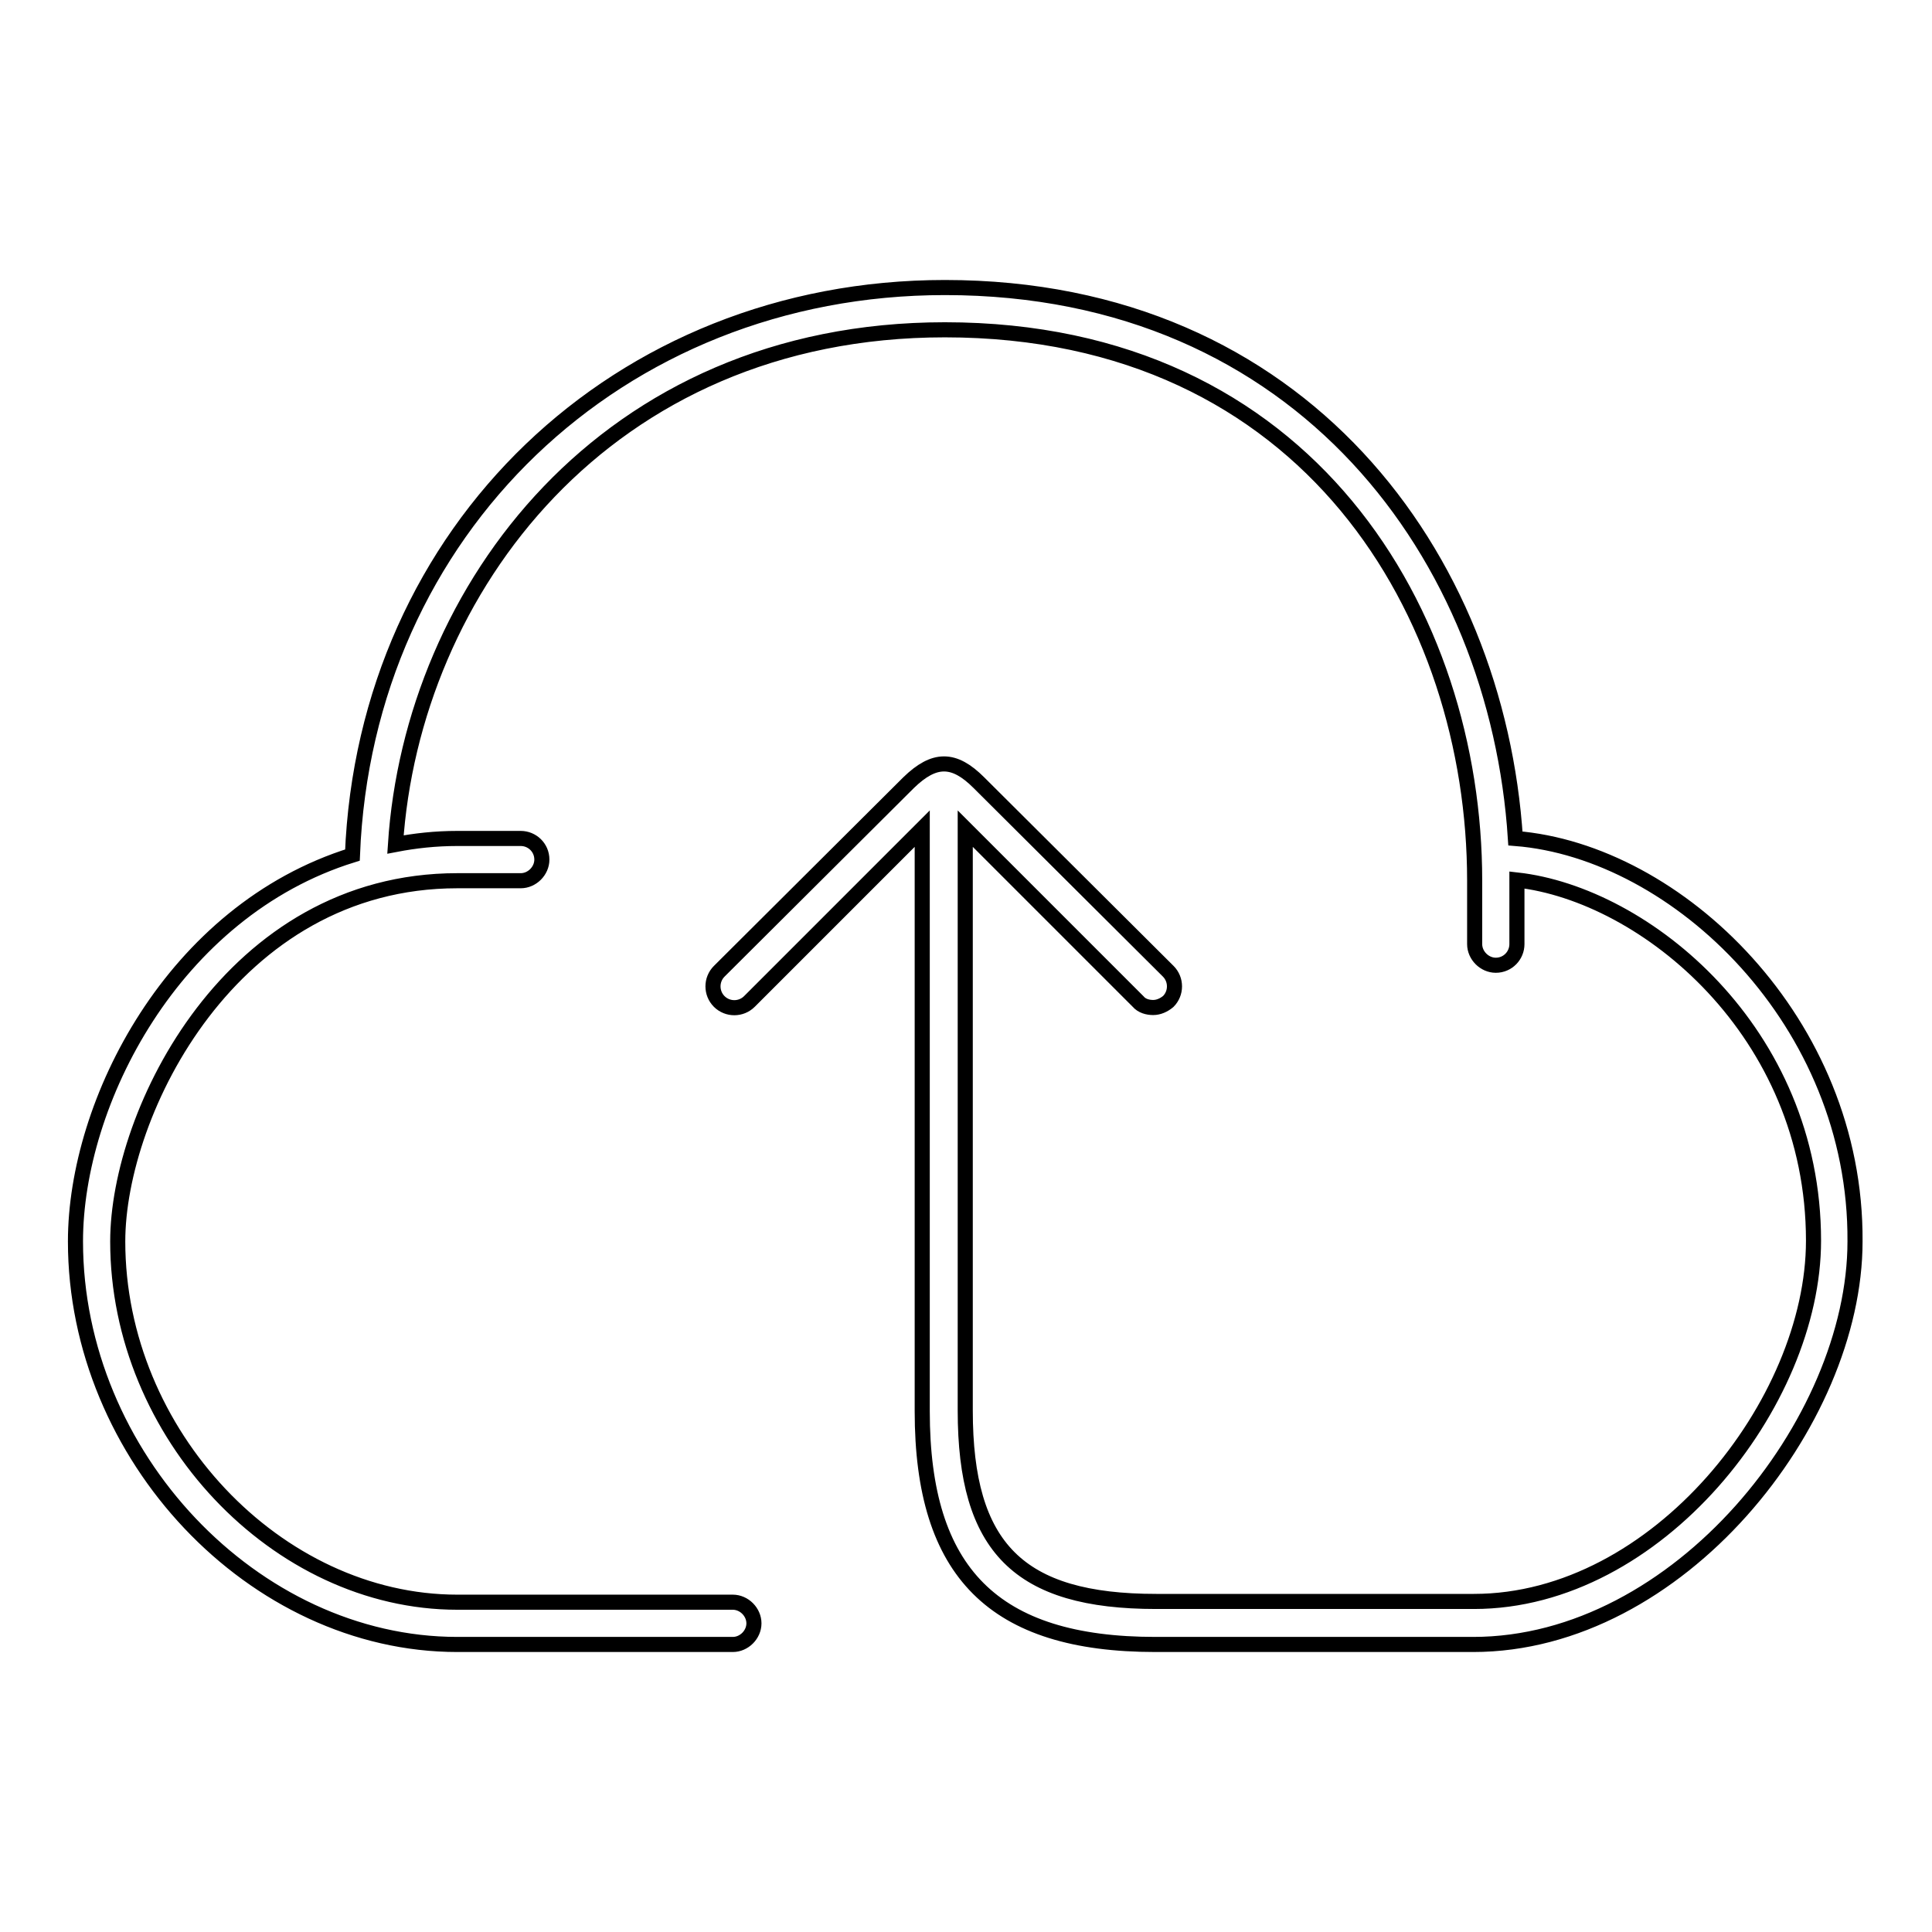 <?xml version="1.0" encoding="utf-8"?>
<!-- Svg Vector Icons : http://www.onlinewebfonts.com/icon -->
<!DOCTYPE svg PUBLIC "-//W3C//DTD SVG 1.1//EN" "http://www.w3.org/Graphics/SVG/1.1/DTD/svg11.dtd">
<svg version="1.1" xmlns="http://www.w3.org/2000/svg" xmlns:xlink="http://www.w3.org/1999/xlink" x="0px" y="0px" viewBox="0 0 256 256" enable-background="new 0 0 256 256" xml:space="preserve">
<g> <path stroke-width="2" fill-opacity="0" stroke="#000000"  d="M200.8,111.1c-2.4-37.2-28.2-73-75.6-73c-43.3,0-76.8,32.2-78.5,75.2C22.9,120.7,10,146.1,10,164.5 c0,28.4,23.6,53.4,50.6,53.4h36.5c1.5,0,2.8-1.3,2.8-2.8s-1.3-2.8-2.8-2.8H60.6c-23.9,0-45-22.3-45-47.8c0-17.1,15-47.8,45-47.8H69 c1.5,0,2.8-1.3,2.8-2.8c0-1.6-1.3-2.8-2.8-2.8h-8.4c-2.9,0-5.6,0.3-8.2,0.8c2.2-33.7,27.8-68.2,72.8-68.2c48.3,0,70.2,37.9,70.2,73 v8.4c0,1.5,1.3,2.8,2.8,2.8c1.6,0,2.8-1.3,2.8-2.8v-8.4c0,0,0,0,0-0.1c17,1.9,39.3,20.1,39.3,47.8c0,21.5-20.7,47.8-45,47.8h-42.1 c-18.2,0-25.3-7.1-25.3-25.3v-77.1l22.9,22.9c0.5,0.6,1.3,0.8,2,0.8s1.4-0.3,2-0.8c1.1-1.1,1.1-2.9,0-4l-25.1-25 c-3.3-3.3-5.9-3.3-9.3,0l-25.1,25c-1.1,1.1-1.1,2.9,0,4c1.1,1.1,2.9,1.1,4,0l22.9-22.9V187c0,21.4,9.5,30.9,30.9,30.9h42.1 c27.2,0,50.6-29.4,50.6-53.4C246,135.5,222.3,112.8,200.8,111.1L200.8,111.1z"/></g>
</svg>